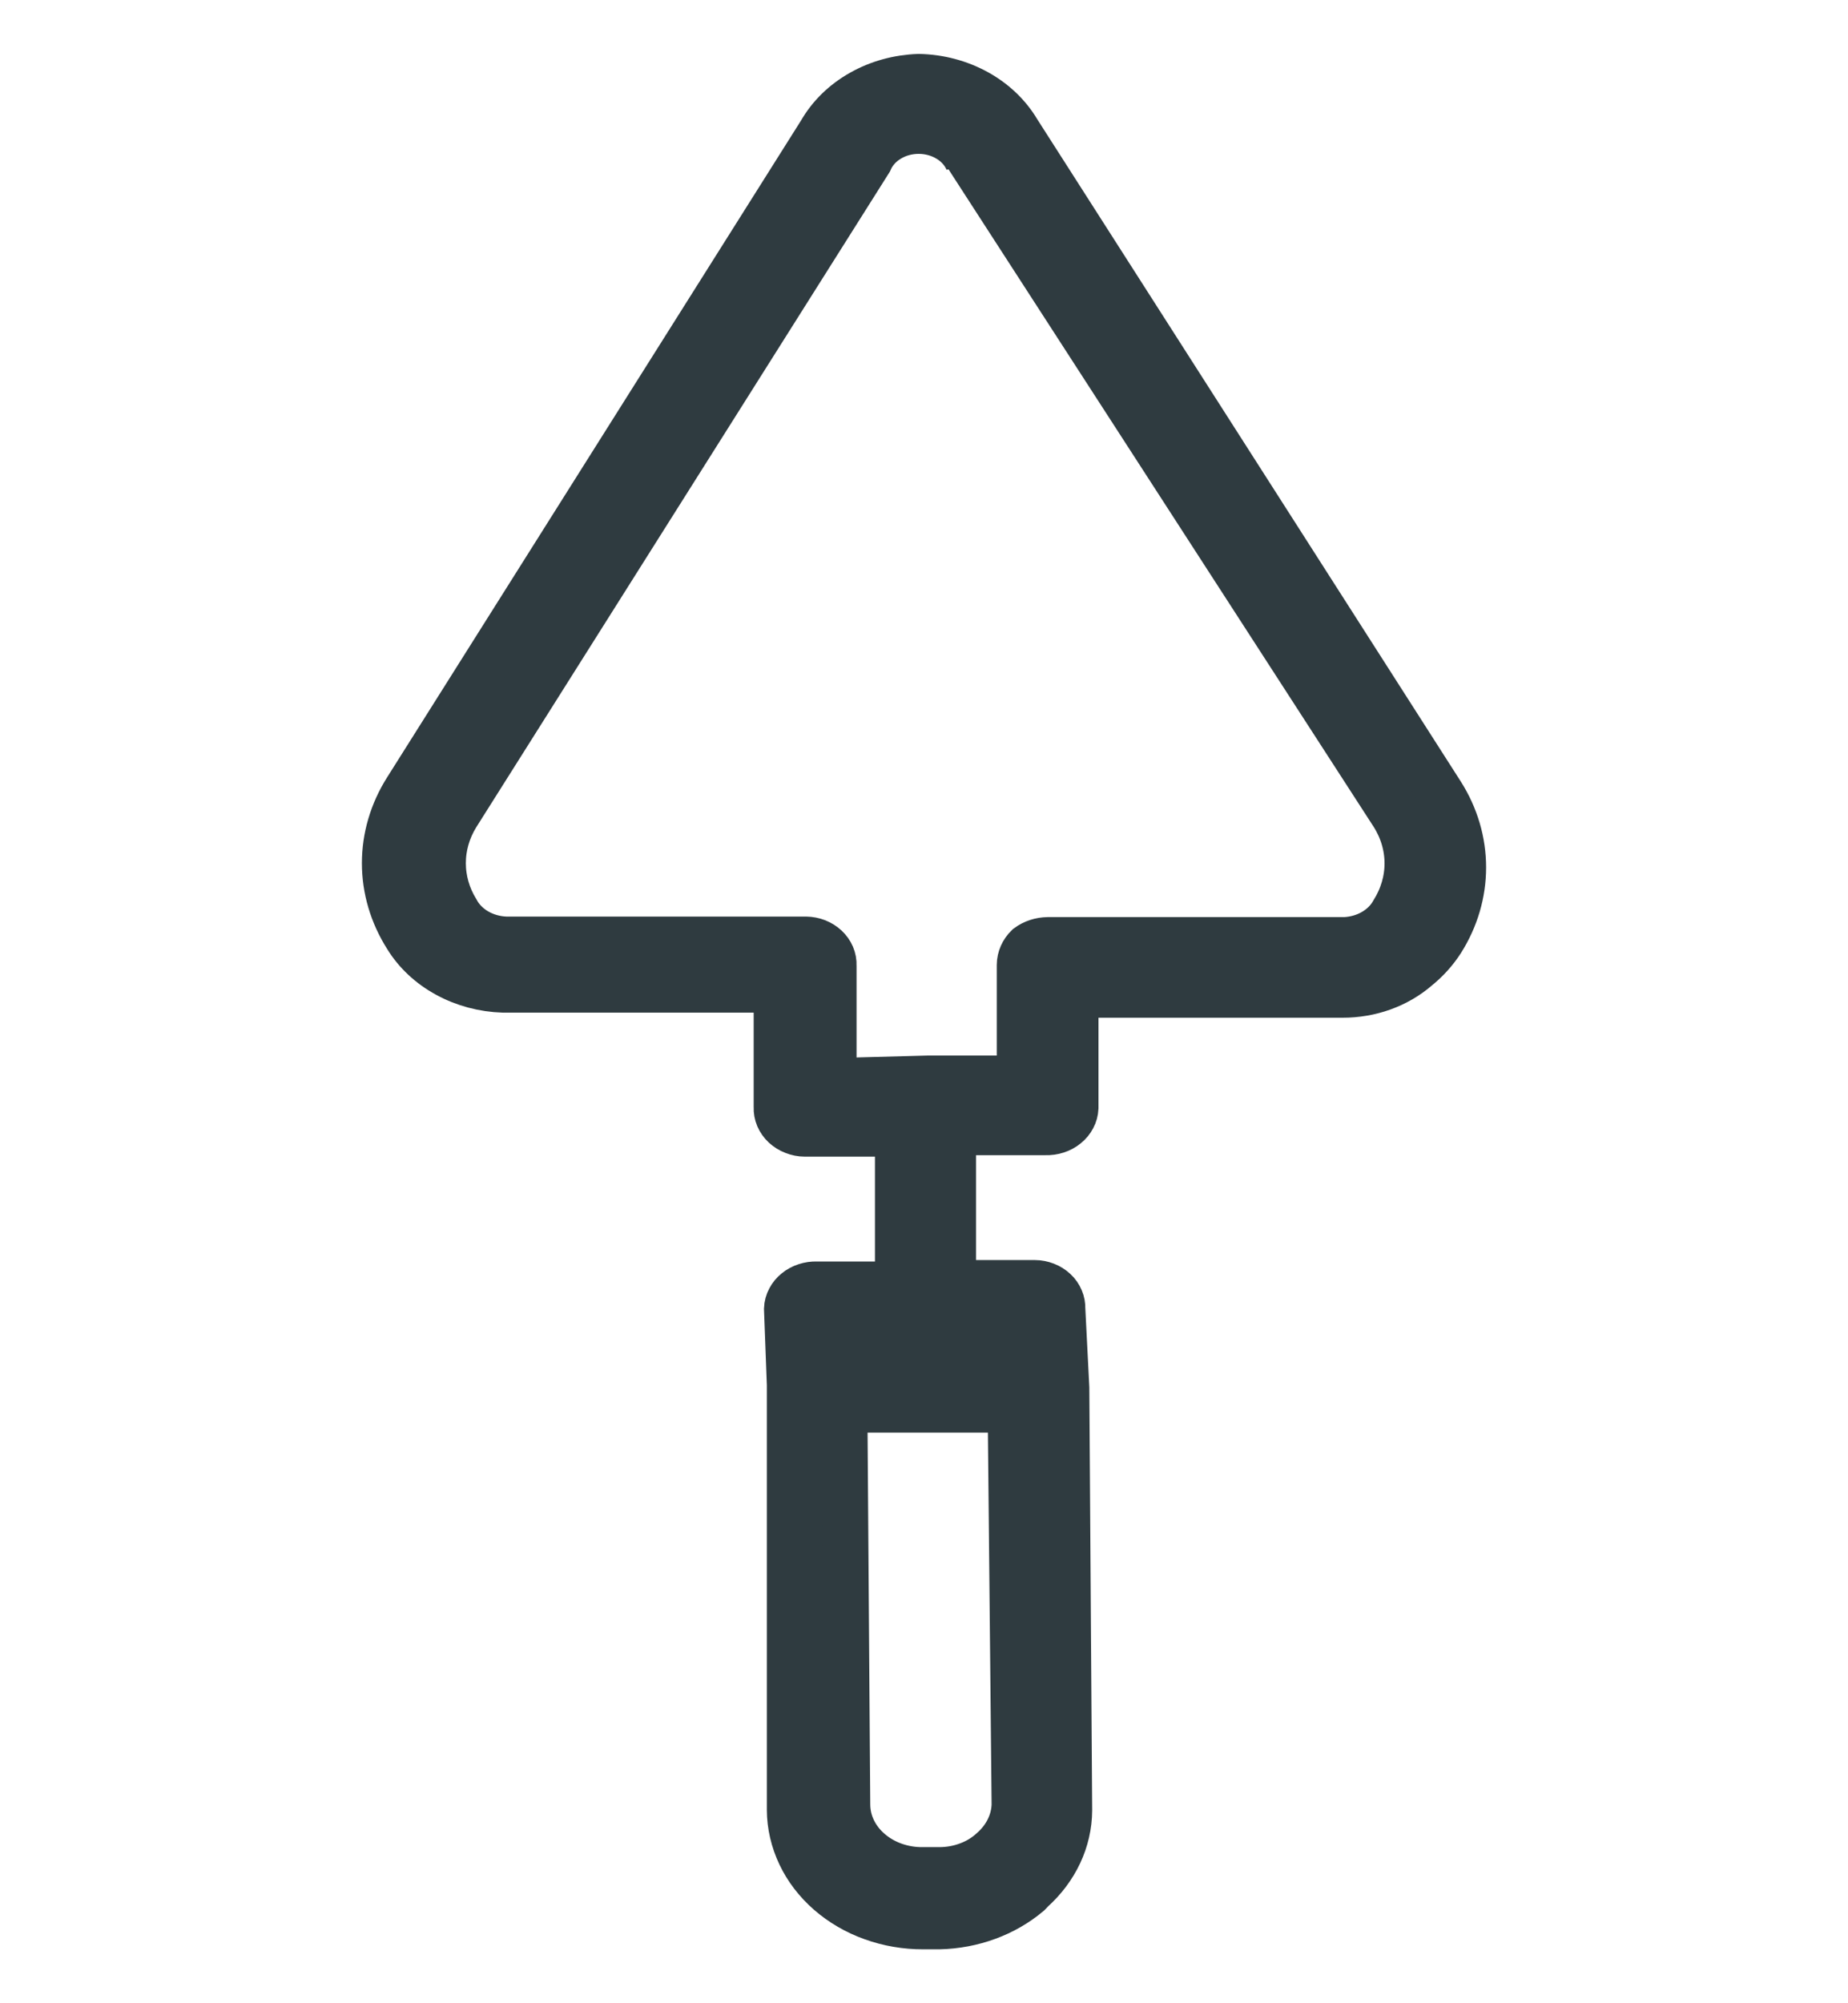 <svg width="24" height="26" viewBox="0 0 24 26" fill="none" xmlns="http://www.w3.org/2000/svg">
<path d="M11.931 1C11.665 1.009 11.407 1.08 11.184 1.207C10.96 1.333 10.78 1.51 10.66 1.719L5.282 10.248C5.097 10.54 5 10.869 5 11.203C5 11.537 5.097 11.865 5.282 12.157C5.405 12.358 5.585 12.527 5.806 12.647C6.026 12.768 6.278 12.835 6.537 12.843H10.088V14.373C10.086 14.416 10.094 14.459 10.111 14.5C10.129 14.541 10.155 14.578 10.189 14.61C10.223 14.641 10.264 14.667 10.309 14.684C10.354 14.702 10.403 14.712 10.452 14.712H11.663V16.673H10.608C10.559 16.671 10.511 16.678 10.465 16.693C10.419 16.708 10.377 16.73 10.341 16.76C10.305 16.789 10.276 16.824 10.256 16.863C10.235 16.902 10.224 16.944 10.222 16.987L10.259 17.974V23.49C10.26 23.689 10.306 23.886 10.393 24.07C10.48 24.254 10.608 24.42 10.769 24.561C10.93 24.701 11.12 24.812 11.33 24.887C11.539 24.962 11.764 25.001 11.99 25H12.198C12.631 24.99 13.044 24.839 13.357 24.575L13.401 24.529C13.708 24.253 13.882 23.883 13.884 23.497L13.847 18.013L13.795 16.987C13.797 16.944 13.789 16.902 13.772 16.862C13.755 16.822 13.73 16.785 13.696 16.754C13.663 16.723 13.623 16.698 13.579 16.681C13.535 16.664 13.487 16.654 13.438 16.654H12.376V14.693H13.58C13.628 14.695 13.677 14.688 13.723 14.673C13.769 14.658 13.811 14.636 13.847 14.606C13.883 14.577 13.912 14.542 13.932 14.503C13.953 14.464 13.964 14.422 13.966 14.379V12.909H17.435C17.797 12.91 18.144 12.785 18.401 12.562C18.528 12.46 18.635 12.341 18.72 12.209C18.904 11.918 19 11.591 19 11.258C19 10.925 18.904 10.598 18.72 10.307L13.216 1.706C13.093 1.498 12.909 1.322 12.683 1.198C12.457 1.074 12.197 1.005 11.931 1ZM13.178 23.425C13.171 23.646 13.067 23.857 12.889 24.013C12.8 24.096 12.693 24.162 12.574 24.206C12.455 24.251 12.327 24.274 12.198 24.274H11.99C11.861 24.276 11.733 24.255 11.613 24.213C11.493 24.171 11.384 24.108 11.292 24.028C11.2 23.949 11.127 23.854 11.077 23.749C11.027 23.644 11.002 23.532 11.002 23.418L10.965 18.294H13.127L13.178 23.425ZM13.141 17.64H10.98V17.288H13.149L13.141 17.64ZM12.569 2.033L18.096 10.575C18.217 10.768 18.281 10.985 18.281 11.206C18.281 11.426 18.217 11.643 18.096 11.837C18.038 11.942 17.949 12.031 17.837 12.096C17.726 12.16 17.598 12.197 17.465 12.203H13.609C13.514 12.204 13.422 12.234 13.349 12.288C13.283 12.352 13.246 12.436 13.245 12.523V14H12.049L10.824 14.033V12.529C10.826 12.487 10.818 12.444 10.801 12.404C10.784 12.364 10.758 12.328 10.725 12.297C10.692 12.266 10.652 12.241 10.607 12.223C10.563 12.206 10.515 12.197 10.467 12.196H6.567C6.432 12.191 6.301 12.153 6.189 12.088C6.076 12.022 5.986 11.931 5.928 11.823C5.811 11.633 5.75 11.419 5.75 11.203C5.75 10.986 5.811 10.773 5.928 10.582L11.292 2.085C11.341 1.971 11.428 1.873 11.542 1.804C11.656 1.734 11.792 1.697 11.931 1.697C12.069 1.697 12.204 1.734 12.319 1.804C12.433 1.873 12.52 1.971 12.569 2.085V2.033Z" fill="#2F3B40" stroke="#2F3B40" stroke-width="0.6"/>
</svg>
